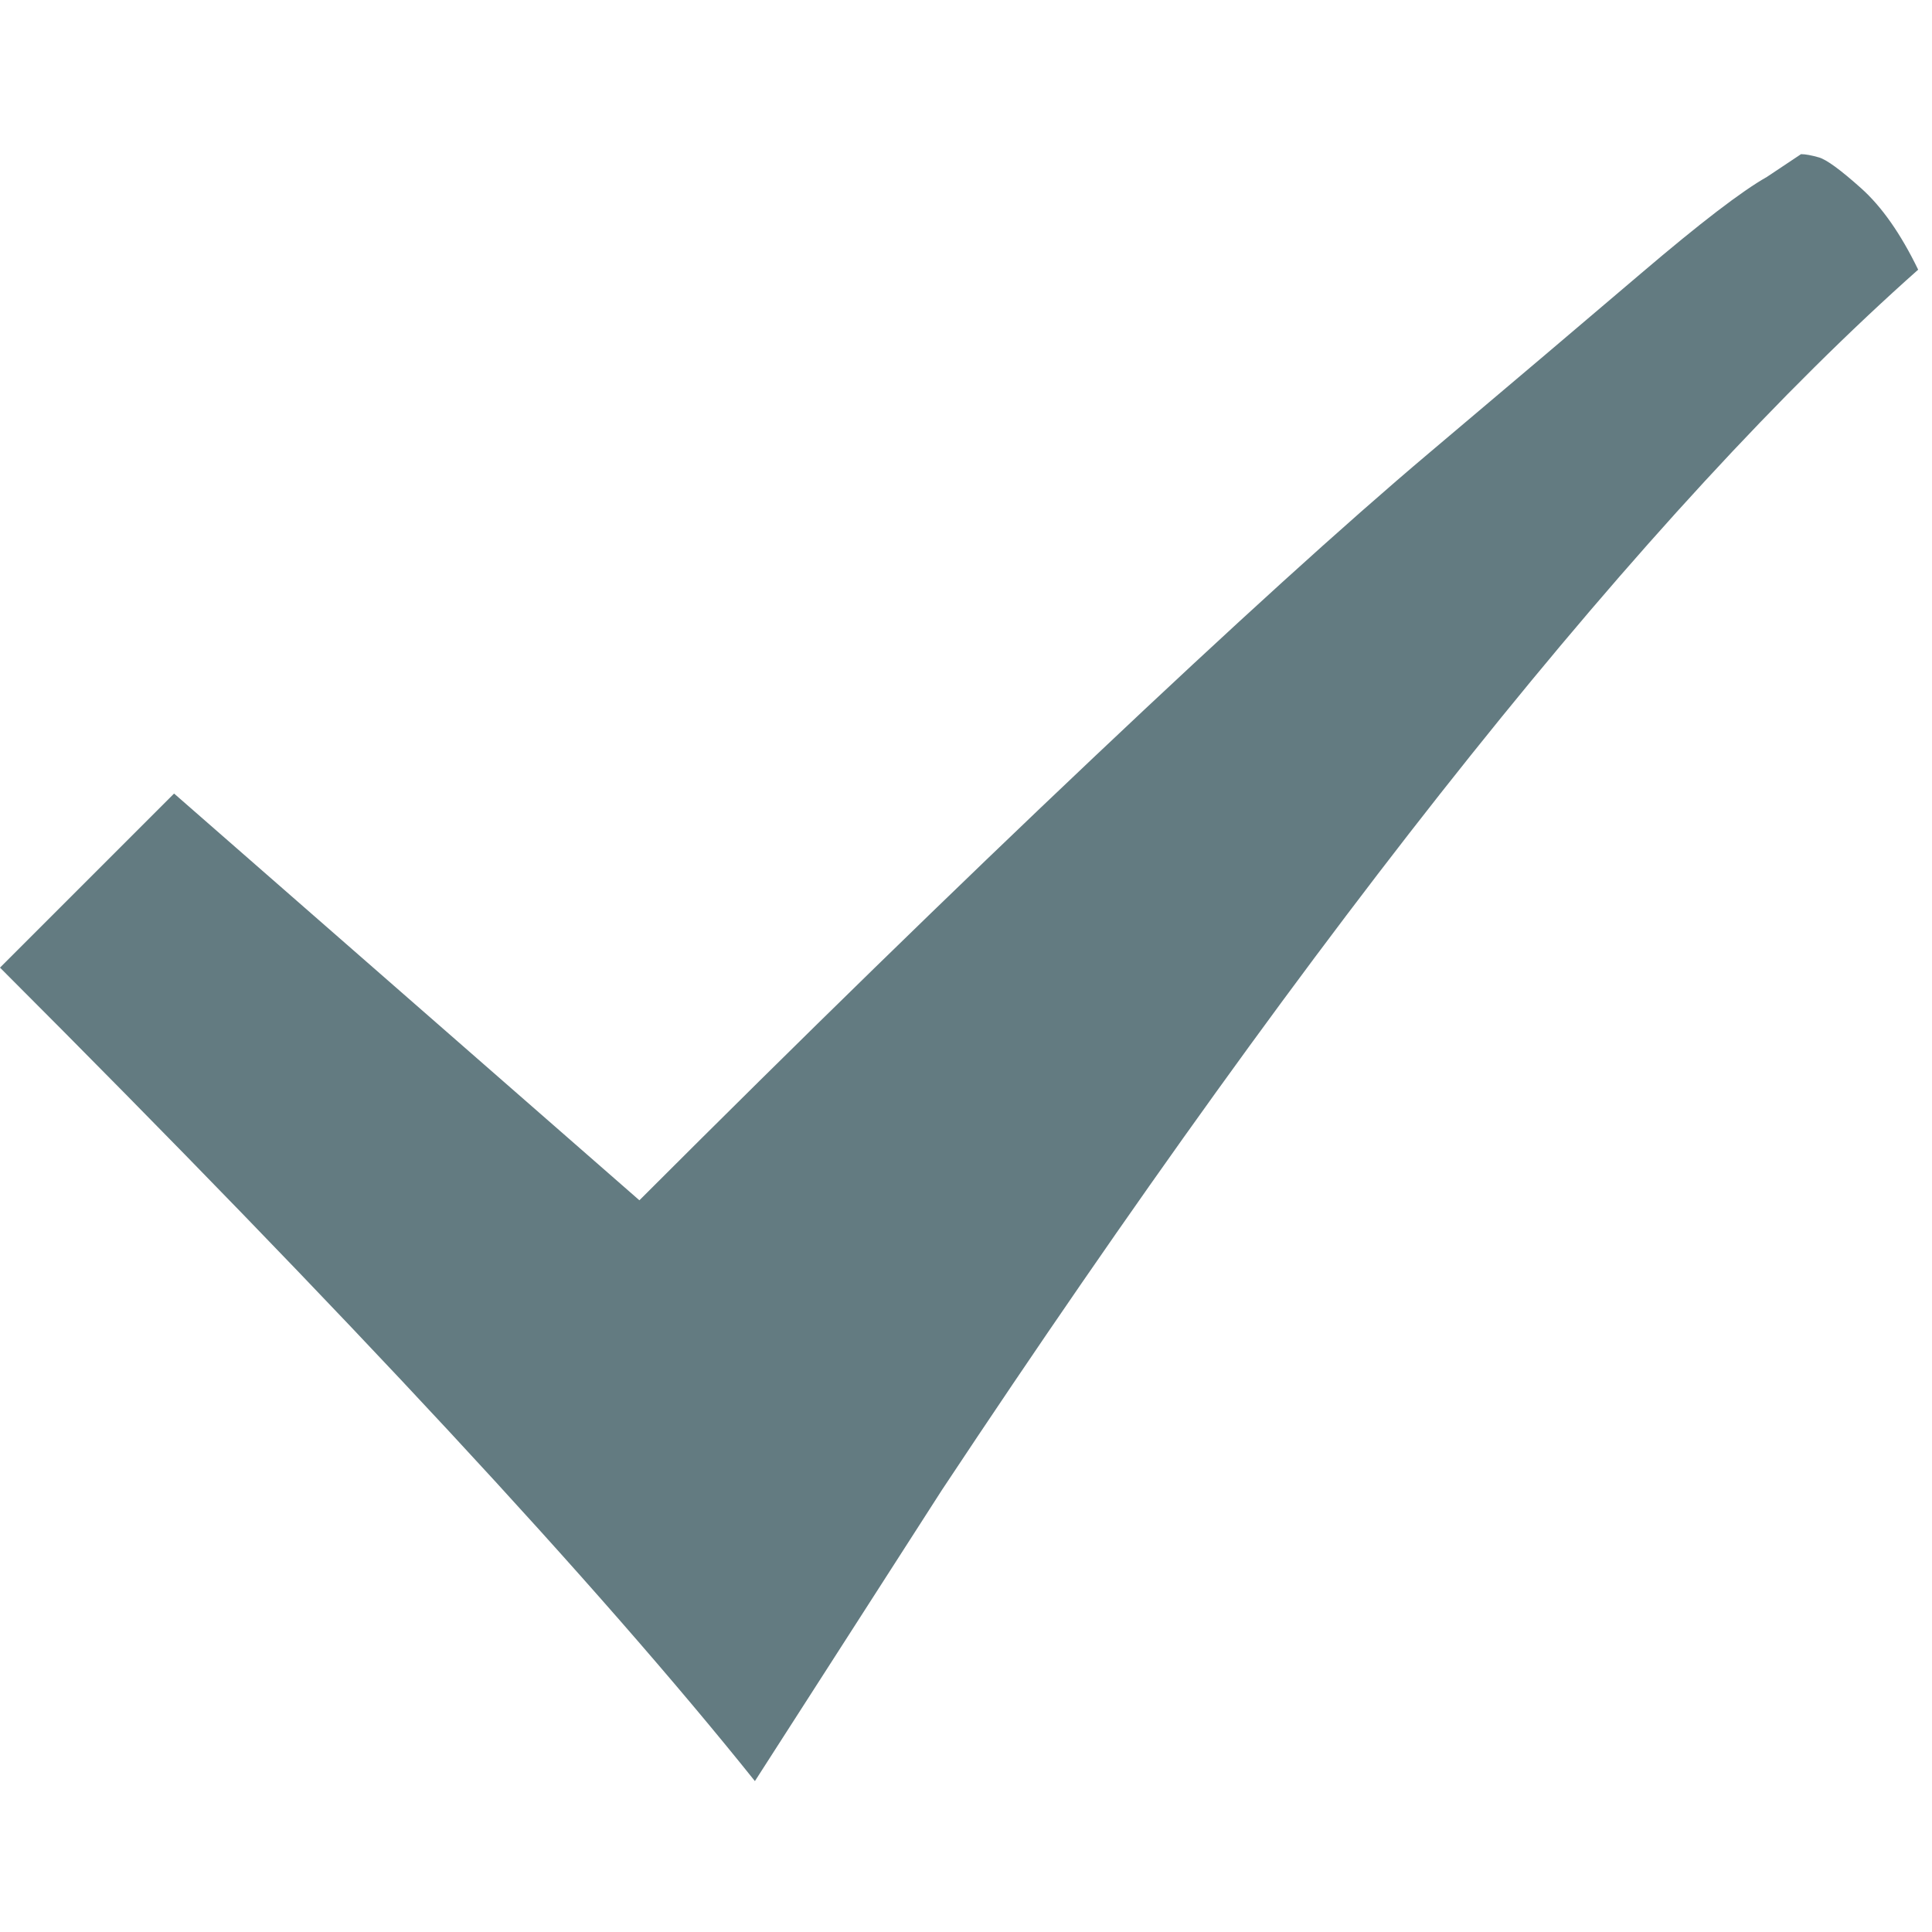 <?xml version="1.0" ?><svg version="1.1" xmlns="http://www.w3.org/2000/svg" width="250" height="250" viewBox="0 0 38 32">
<path style="fill:#637b81" d="M37.728 2.304q-8 7.104-19.2 24l-3.68 5.728q-4.608-5.76-14.848-16l3.424-3.424 9.152 8q4.8-4.8 8.928-8.704t6.592-5.984 4.192-3.552 2.464-1.888l0.672-0.448q0.128 0 0.352 0.064t0.832 0.608 1.12 1.6z"></path>
</svg>